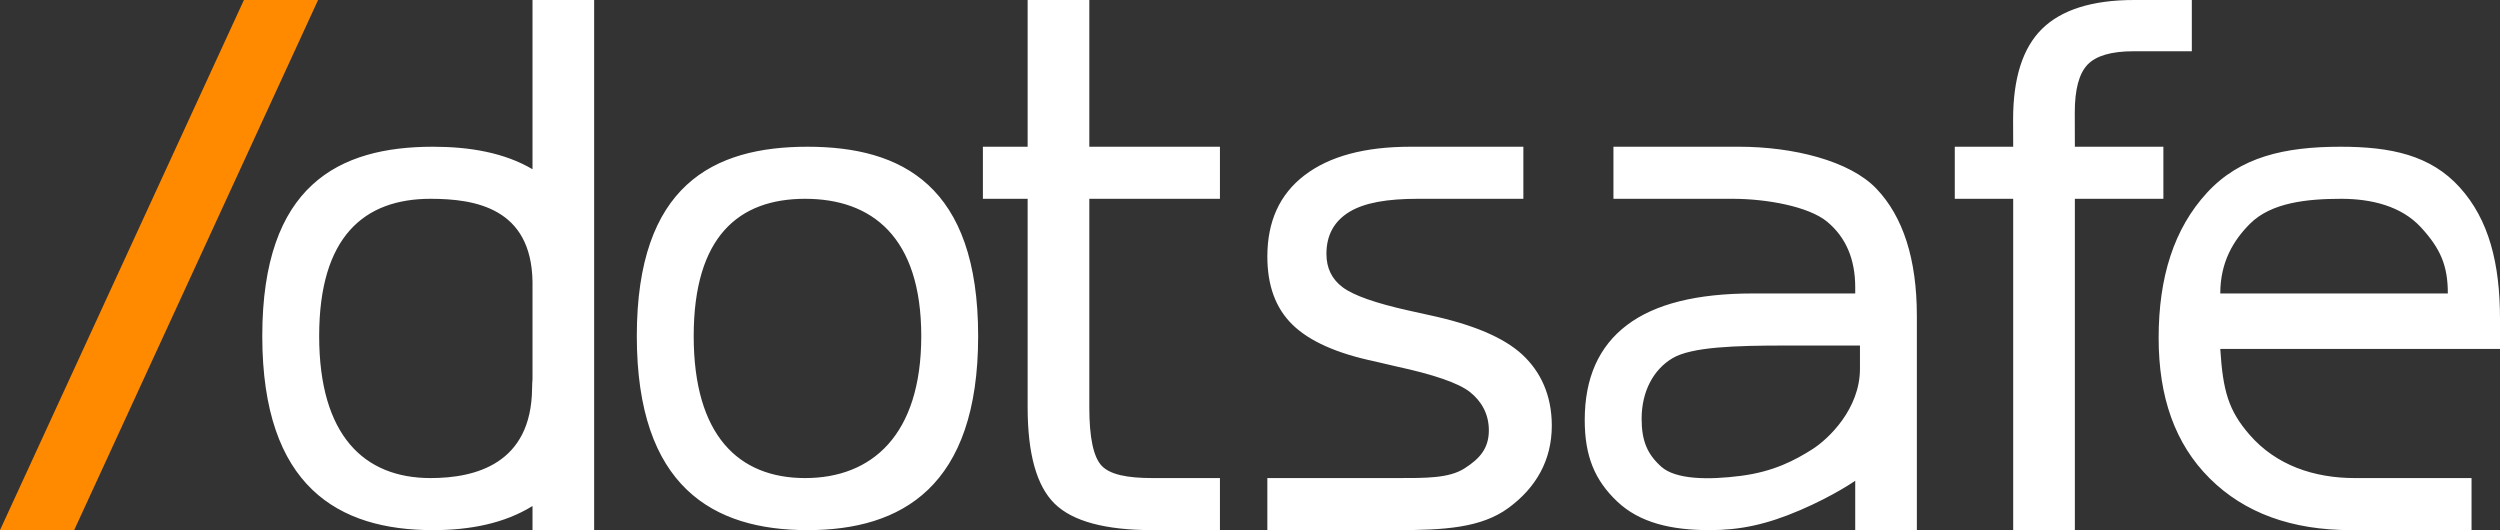 <?xml version="1.0" encoding="UTF-8"?>
<svg width="448px" height="95px" viewBox="0 0 448 95" version="1.1" xmlns="http://www.w3.org/2000/svg" xmlns:xlink="http://www.w3.org/1999/xlink">
    <rect x="0" y="0" width="448" height="95" fill="#333333" stroke="none"/>
    <!-- Generator: Sketch 51.2 (57519) - http://www.bohemiancoding.com/sketch -->
    <title>Untitled</title>
    <desc>Created with Sketch.</desc>
    <defs></defs>
    <g id="Page-1" stroke="none" stroke-width="1" fill="none" fill-rule="evenodd">
        <g id="dotsafe_new_orange_white" fill-rule="nonzero">
            <path d="M95.426,30.328 L95.426,0 L106.47,0 L106.47,95 L95.426,95 L95.426,90.675 C90.404,93.792 84.243,95 77.585,95 C60.693,95 47,87.262 47,60.223 C47,33.184 60.693,26.295 77.585,26.295 C84.243,26.295 90.404,27.371 95.426,30.328 Z M95.426,50.485 C95.223,37.287 85.177,35.625 77.16,35.625 C65.245,35.625 57.195,42.411 57.195,60.223 C57.195,78.036 65.245,85.67 77.16,85.67 C85.198,85.67 95.247,83.125 95.351,69.554 C95.356,68.943 95.382,68.416 95.426,67.956 L95.426,50.485 Z M144.701,95 C127.809,95 114.116,87.262 114.116,60.223 C114.116,33.184 127.809,26.295 144.701,26.295 C161.592,26.295 175.285,33.22 175.285,60.223 C175.285,87.226 161.592,95 144.701,95 Z M144.276,85.67 C156.191,85.67 165.09,78.036 165.09,60.223 C165.09,42.411 156.191,35.625 144.276,35.625 C132.361,35.625 124.311,42.411 124.311,60.223 C124.311,78.036 132.361,85.67 144.276,85.67 Z M195.204,0 L195.204,26.295 L218.613,26.295 L218.613,35.625 L195.204,35.625 L195.204,72.993 C195.204,78.44 195.95,81.939 197.444,83.489 C198.937,85.04 201.974,85.67 206.553,85.67 L218.613,85.67 L218.613,95 L206.553,95 C198.071,95 192.217,93.42 188.991,90.259 C185.765,87.098 184.153,81.342 184.153,72.993 L184.153,35.625 L176.135,35.625 L176.135,26.295 L184.153,26.295 L184.153,0 L195.204,0 Z M272.986,35.625 C262.76,35.625 256.452,35.625 254.063,35.625 C248.607,35.625 244.515,36.314 241.787,37.984 C239.059,39.654 237.696,42.159 237.696,45.499 C237.696,48.043 238.671,50.041 240.623,51.493 C242.574,52.944 246.496,54.325 252.39,55.638 L256.154,56.473 C263.959,58.142 269.505,60.498 272.79,63.54 C276.076,66.582 278.083,70.826 278.083,76.273 C278.083,82.476 275.259,87.386 270.341,91.004 C265.423,94.622 258.782,95 250.18,95 C247.791,95 240.1,95 227.109,95 L227.109,85.67 C239.994,85.67 247.724,85.67 250.3,85.67 C255.477,85.67 259.629,85.72 262.417,83.951 C265.205,82.182 266.802,80.329 266.802,77.108 C266.802,74.126 265.423,71.84 263.412,70.249 C261.401,68.659 256.99,67.128 250.18,65.657 L246.357,64.762 C239.547,63.331 234.629,61.134 231.602,58.172 C228.576,55.21 227.109,51.145 227.109,45.976 C227.109,39.694 229.293,34.843 233.753,31.424 C238.213,28.004 244.545,26.295 252.749,26.295 C255.457,26.295 262.203,26.295 272.986,26.295 L272.986,35.625 Z M319.885,61.92 C311.005,61.92 303.15,62.154 299.725,64.182 C296.3,66.21 294.179,70.143 294.179,75.033 C294.179,78.93 295.149,81.361 297.717,83.647 C300.286,85.933 306.112,86.036 312.017,85.266 C317.923,84.496 321.738,82.422 324.728,80.533 C327.718,78.645 333.305,73.244 333.305,66.087 L333.305,61.92 L319.885,61.92 Z M343.5,56.592 L343.5,95 L332.456,95 L332.456,86.152 C332.456,86.152 328.706,88.787 322.627,91.401 C316.548,94.016 311.781,95 306.365,95 C299.515,95 293.834,93.697 289.792,89.861 C285.75,86.024 283.984,81.7 283.984,75.259 C283.984,67.744 286.503,62.079 291.54,58.262 C296.578,54.445 304.095,52.589 314.091,52.589 L332.456,52.589 L332.456,51.463 C332.456,46.413 330.764,42.507 327.439,39.743 C324.113,36.98 316.52,35.625 310.506,35.625 C306.683,35.625 296.824,35.623 289.128,35.625 L289.128,26.295 C299.774,26.295 308.057,26.295 311.641,26.295 C321.319,26.295 331.471,28.8 336.25,33.809 C341.028,38.819 343.5,46.413 343.5,56.592 Z M392.775,0 L392.775,9.186 L382.313,9.186 C378.371,9.186 375.633,9.981 374.099,11.572 C372.566,13.162 371.8,16.025 371.8,20.16 L371.815,26.292 L387.678,26.292 L387.678,35.625 L371.815,35.625 L371.815,95 L360.764,95 L360.764,35.625 L350.297,35.625 L350.297,26.292 L360.764,26.292 L360.749,21.412 C360.749,13.977 362.481,8.56 365.946,5.16 C369.41,1.761 374.906,0 382.433,0 L392.775,0 Z M448,57.162 L448,62.529 L397.873,62.529 C398.351,70.084 399.35,73.559 403.113,77.896 C407.886,83.398 414.707,85.67 421.995,85.67 C426.216,85.67 425.118,85.67 442.9,85.67 L442.9,95 C423.787,95 425.599,95 421.338,95 C410.665,95 402.213,91.932 395.98,85.729 C389.748,79.527 386.828,71.137 386.828,60.561 C386.828,49.627 389.589,40.95 395.502,34.528 C401.416,28.107 409.391,26.295 419.427,26.295 C428.427,26.295 435.545,27.789 440.782,33.574 C446.019,39.359 448,47.222 448,57.162 Z M438.652,52.589 C438.652,47.608 437.347,44.565 433.841,40.747 C430.336,36.929 424.962,35.625 419.546,35.625 C413.413,35.625 407.006,36.303 403.224,40.071 C400.265,43.021 397.873,46.921 397.873,52.589 L438.652,52.589 Z" id="dot-safe" fill="#FFFFFF"></path>
            <polygon id="Combined-Shape" fill="#FF8A00" points="0 95 43.711 0 57 0 13.289 95"></polygon>
        </g>
    </g>
</svg>